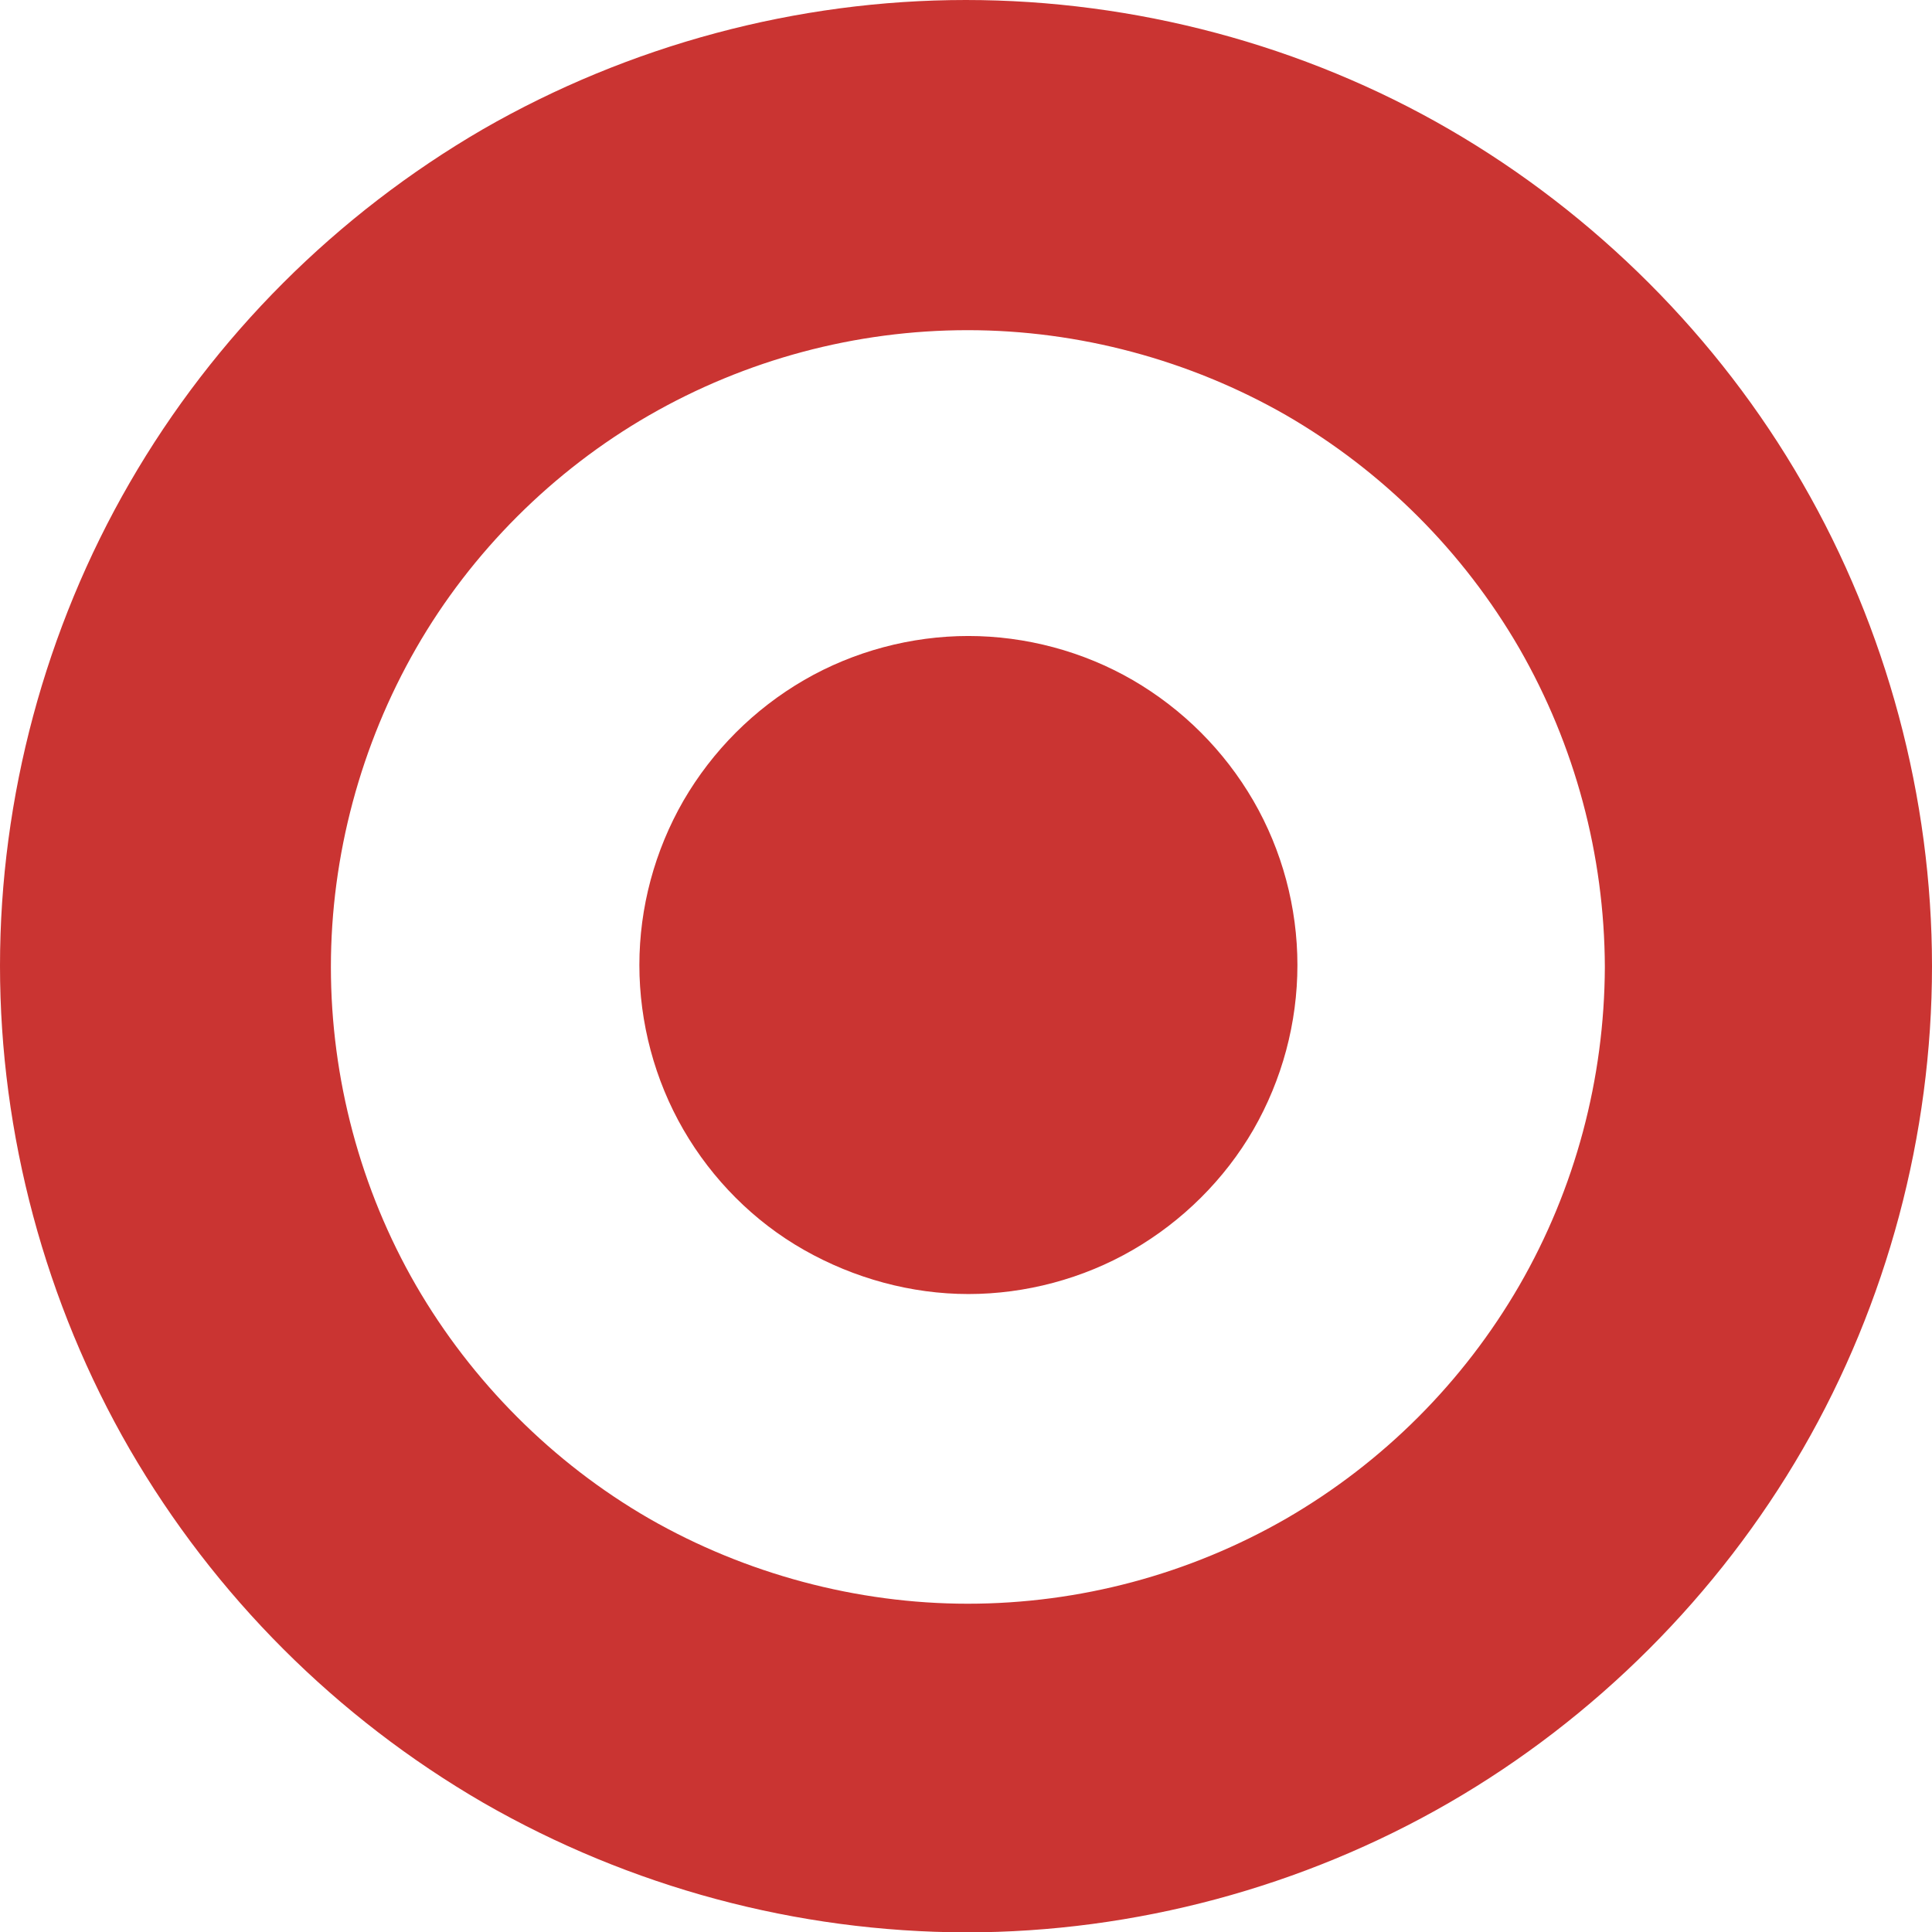 <svg width="48" height="48" viewBox="0 0 48 48" fill="none" xmlns="http://www.w3.org/2000/svg">
<g clip-path="url(#clip0_2524_11388)">
<path fill-rule="evenodd" clip-rule="evenodd" d="M28.142 16.896C26.908 16.181 25.479 15.801 24.059 15.801C22.64 15.801 21.211 16.181 19.977 16.896C18.733 17.619 17.703 18.649 16.98 19.893C16.265 21.136 15.885 22.547 15.885 23.976C15.885 25.404 16.265 26.833 16.98 28.068C17.694 29.302 18.733 30.35 19.977 31.055C21.22 31.761 22.64 32.15 24.059 32.15C25.479 32.15 26.908 31.77 28.142 31.055C29.376 30.341 30.425 29.302 31.139 28.068C31.854 26.824 32.234 25.414 32.234 23.976C32.234 22.547 31.854 21.127 31.139 19.893C30.416 18.649 29.386 17.619 28.142 16.896Z" fill="#CA3432"/>
<path fill-rule="evenodd" clip-rule="evenodd" d="M44.78 11.998C42.692 8.37 39.621 5.308 36.002 3.211C32.383 1.113 28.189 0 23.995 0C19.801 0 15.626 1.123 11.998 3.211C8.36 5.326 5.326 8.351 3.22 11.998C1.123 15.626 0 19.811 0 23.995C0 28.18 1.123 32.374 3.22 36.002C5.335 39.649 8.36 42.674 12.007 44.789C15.654 46.886 19.792 48 24.005 48.009C28.189 48.009 32.374 46.886 36.002 44.789C39.63 42.692 42.692 39.63 44.789 36.002C46.886 32.374 48 28.189 48 24.005C48 19.82 46.877 15.626 44.78 11.998ZM37.747 31.938C36.355 34.341 34.36 36.336 31.957 37.728C29.553 39.111 26.825 39.844 24.042 39.844C21.286 39.844 18.521 39.102 16.127 37.728C13.733 36.346 11.719 34.323 10.337 31.938C8.954 29.544 8.221 26.788 8.221 24.023C8.221 21.258 8.963 18.502 10.337 16.108C11.71 13.714 13.742 11.691 16.127 10.318C18.53 8.936 21.258 8.203 24.042 8.203C26.807 8.203 29.563 8.945 31.957 10.318C34.36 11.71 36.355 13.705 37.747 16.108C39.129 18.512 39.862 21.239 39.872 24.023C39.862 26.798 39.139 29.526 37.747 31.938Z" fill="#CA3432"/>
</g>
<defs>
<clipPath id="clip0_2524_11388">
<rect width="48" height="48" fill="white"/>
</clipPath>
</defs>
</svg>
